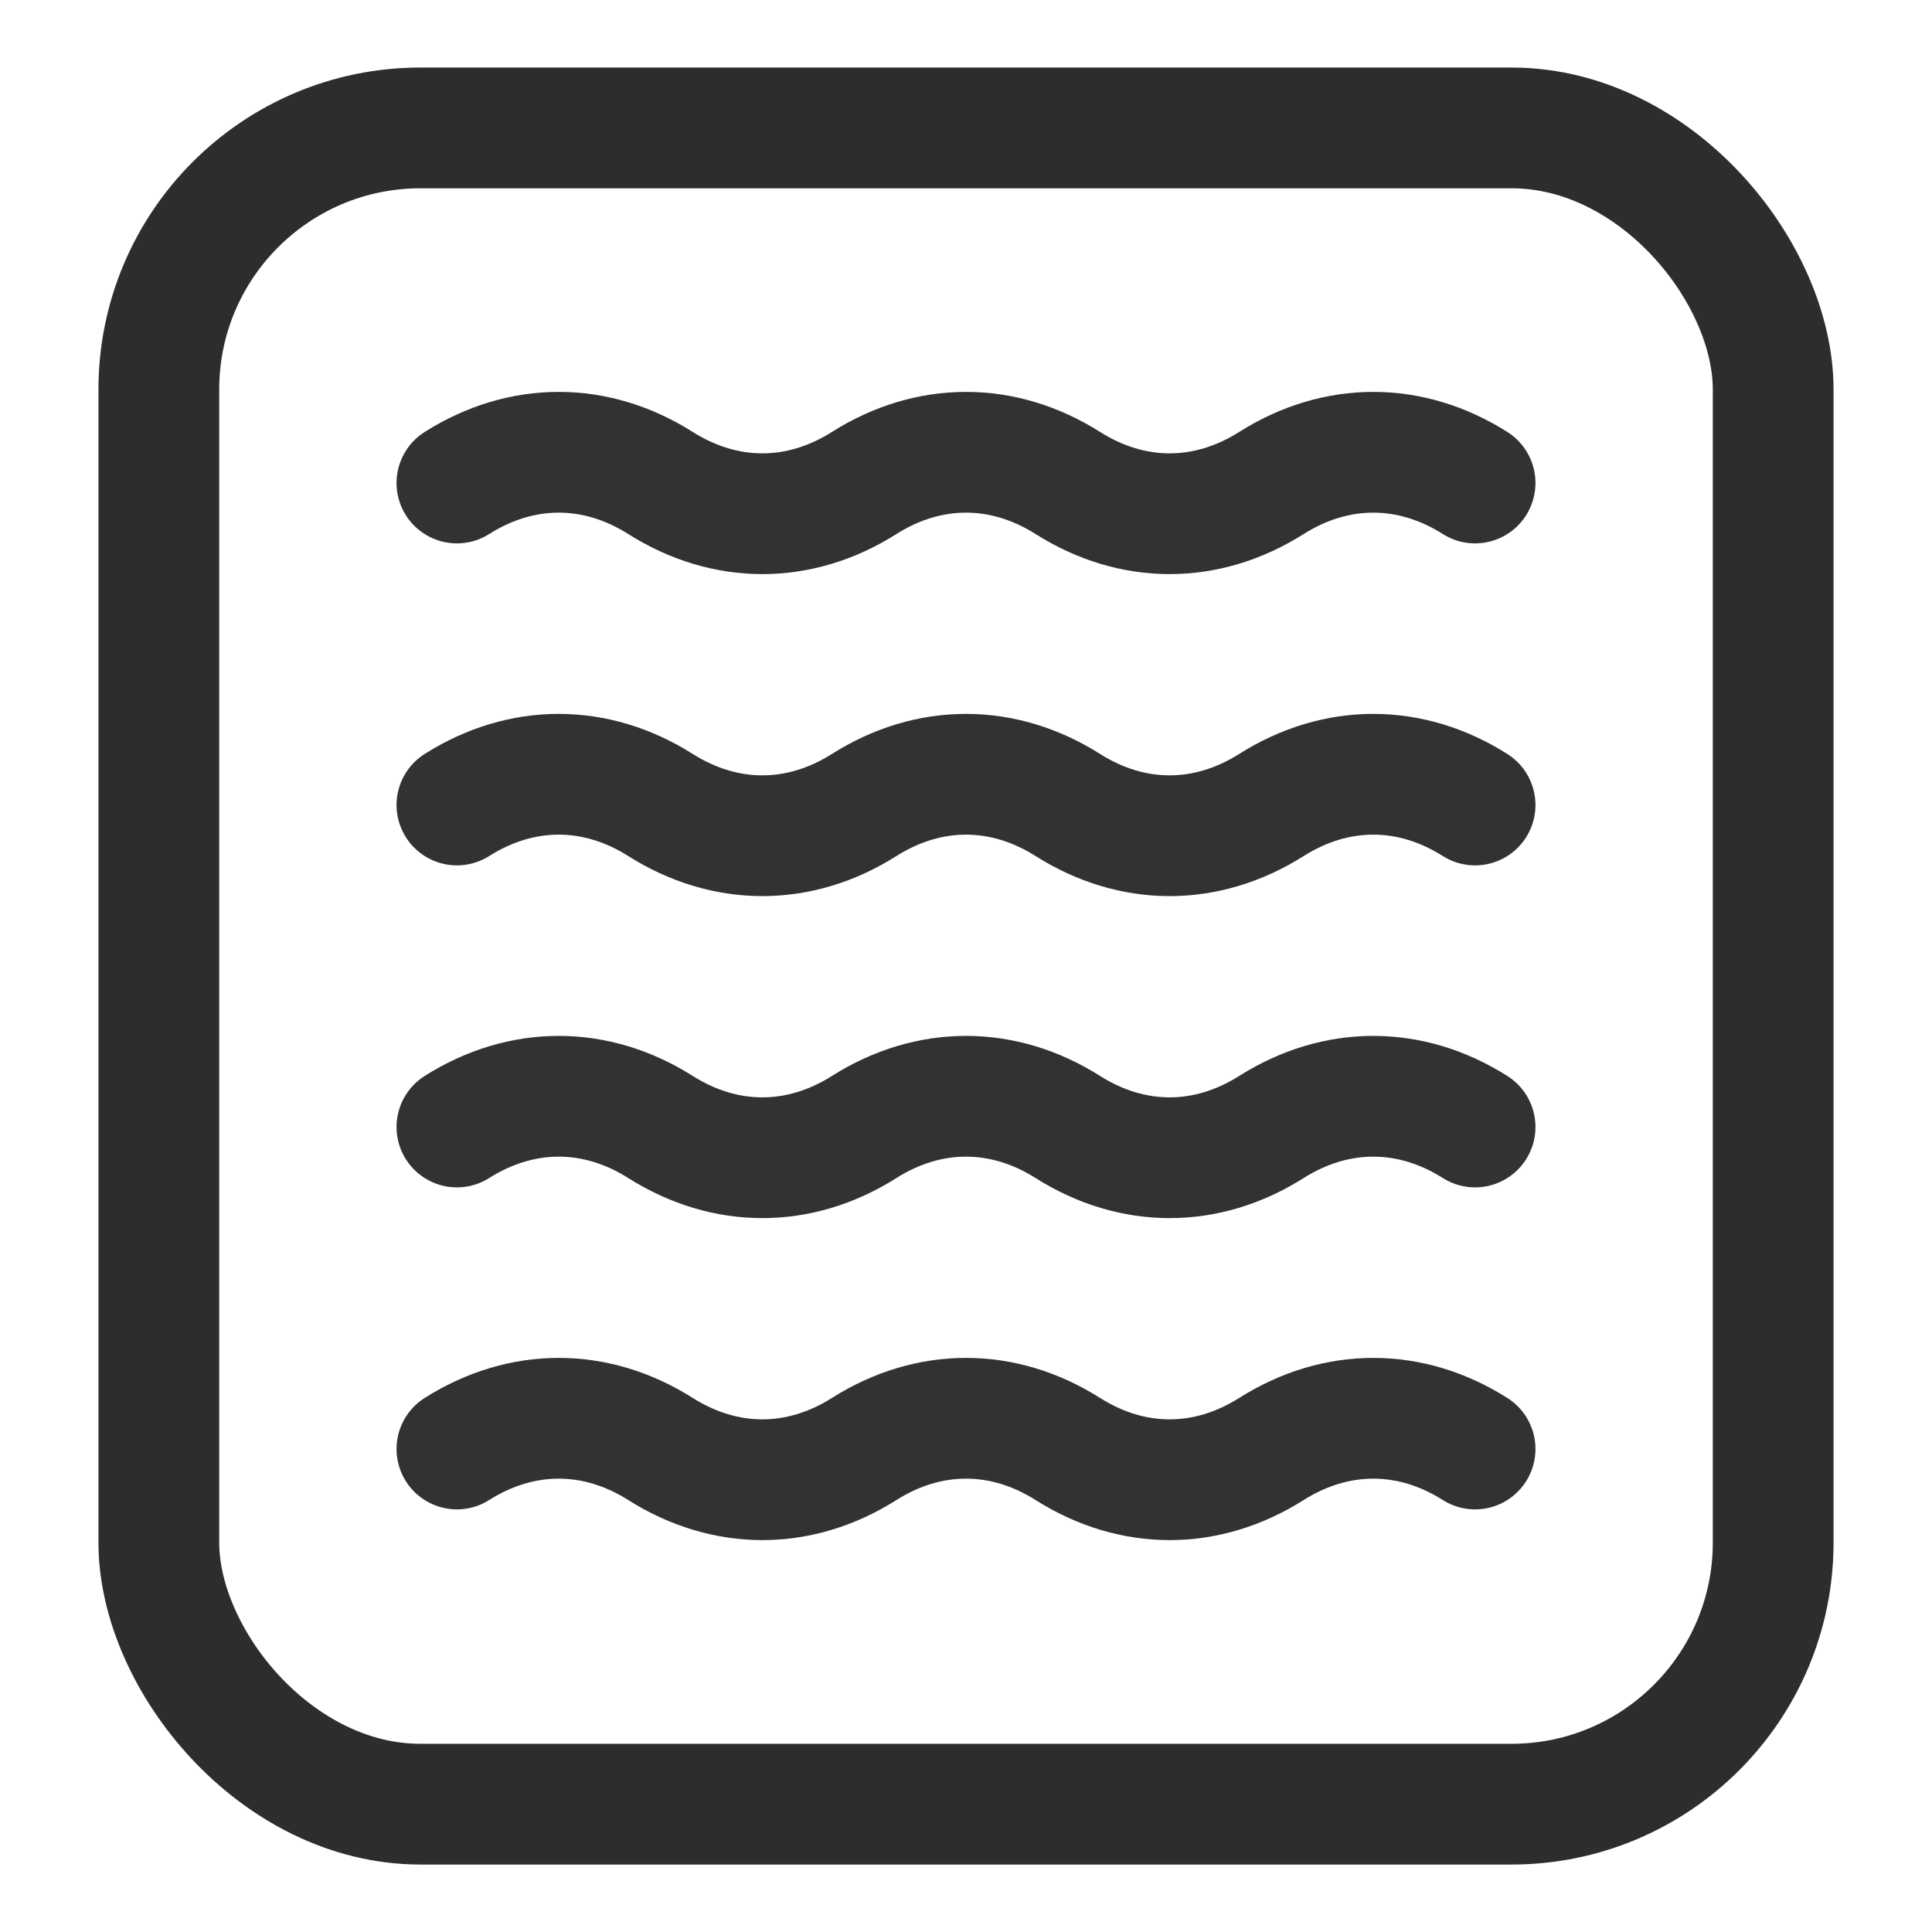 <svg width="24" height="24" viewBox="0 0 24 24" fill="none" xmlns="http://www.w3.org/2000/svg">
<path d="M5.676 14C6.481 13.491 7.4 13.491 8.205 14C9.011 14.509 9.93 14.509 10.735 14C11.54 13.491 12.46 13.491 13.265 14C14.07 14.509 14.989 14.509 15.794 14C16.6 13.491 17.519 13.491 18.324 14" stroke="#323232" stroke-width="1.5" stroke-linecap="round" stroke-linejoin="round"/>
<path d="M5.676 18C6.481 17.491 7.4 17.491 8.205 18C9.011 18.509 9.93 18.509 10.735 18C11.54 17.491 12.46 17.491 13.265 18C14.07 18.509 14.989 18.509 15.794 18C16.6 17.491 17.519 17.491 18.324 18" stroke="#323232" stroke-width="1.5" stroke-linecap="round" stroke-linejoin="round"/>
<path d="M5.676 6C6.481 5.491 7.4 5.491 8.205 6C9.011 6.509 9.93 6.509 10.735 6C11.54 5.491 12.46 5.491 13.265 6C14.07 6.509 14.989 6.509 15.794 6C16.6 5.491 17.519 5.491 18.324 6" stroke="#323232" stroke-width="1.5" stroke-linecap="round" stroke-linejoin="round"/>
<path d="M5.676 10C6.481 9.491 7.4 9.491 8.205 10C9.011 10.509 9.93 10.509 10.735 10C11.54 9.491 12.46 9.491 13.265 10C14.07 10.509 14.989 10.509 15.794 10C16.6 9.491 17.519 9.491 18.324 10" stroke="#323232" stroke-width="1.5" stroke-linecap="round" stroke-linejoin="round"/>
<rect x="1.973" y="1.589" width="20.054" height="20.823" rx="3.25" stroke="#2D2D2D" stroke-width="1.5"/>
</svg>
